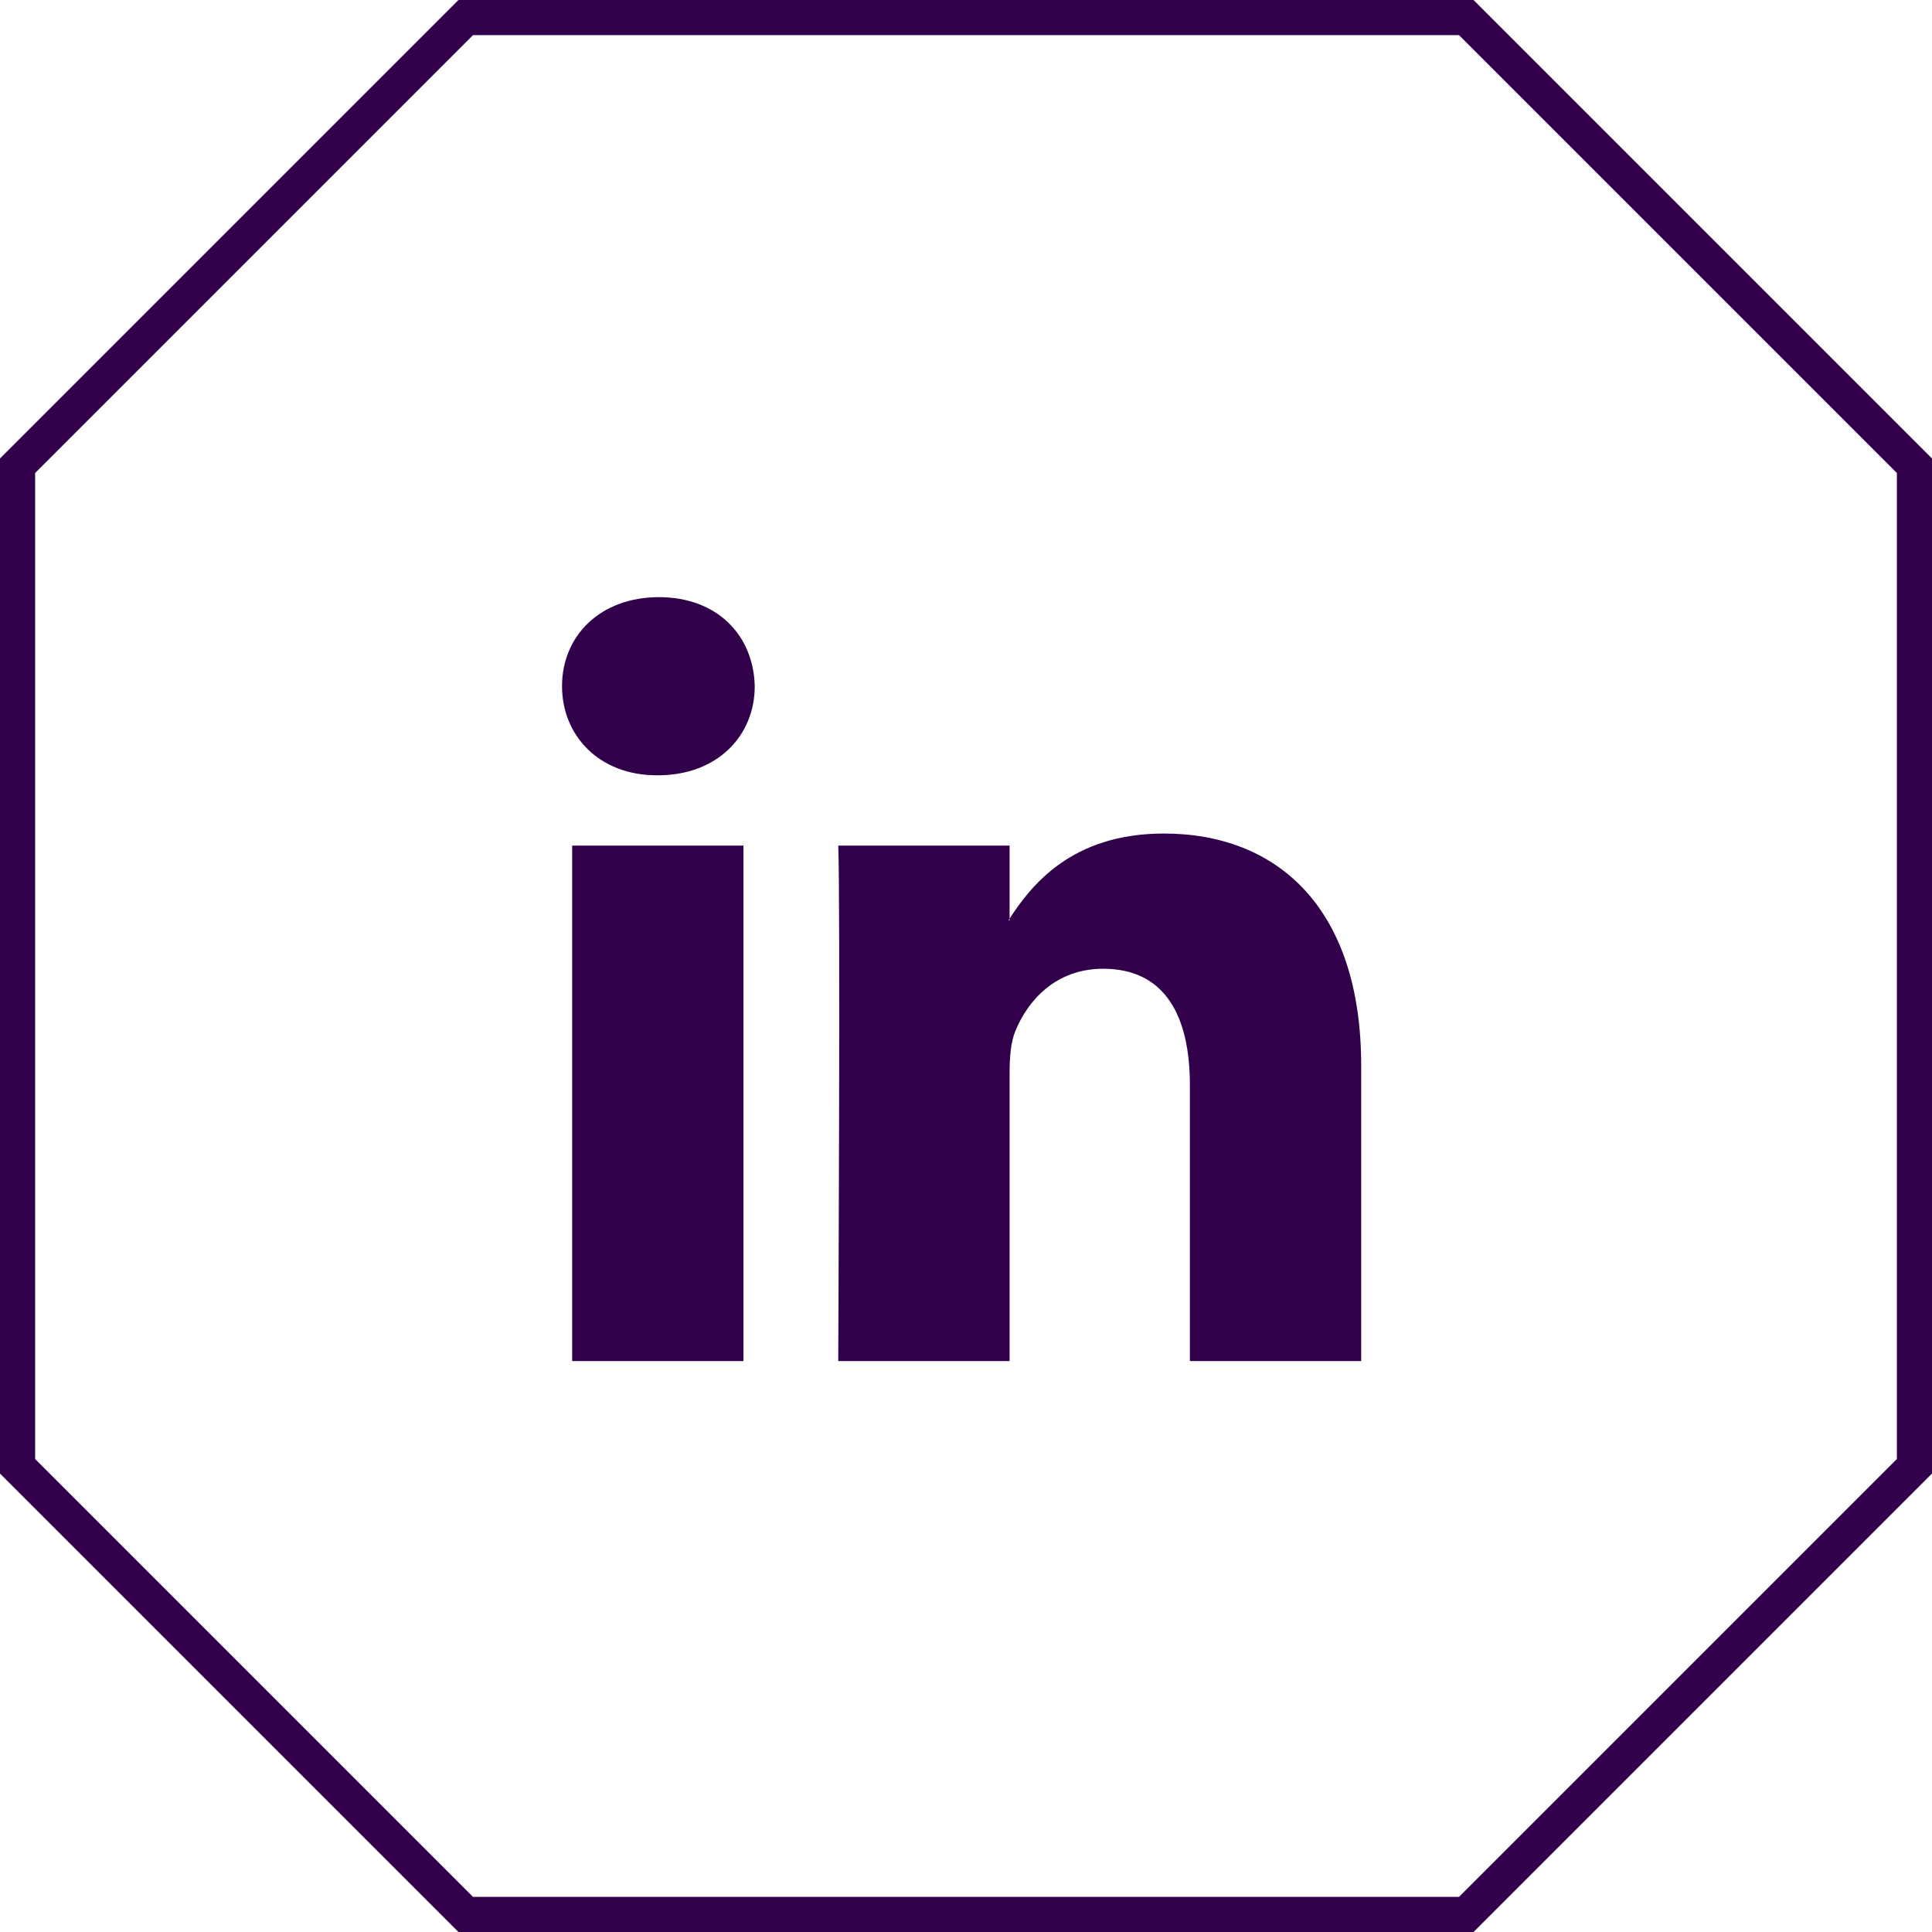 <?xml version="1.0" encoding="UTF-8"?> <svg xmlns="http://www.w3.org/2000/svg" width="55" height="55" viewBox="0 0 55 55" fill="none"><path d="M41.742 0.5L54.5 13.258V41.742L41.742 54.5H13.258L0.5 41.742V13.258L13.258 0.5H41.742Z" stroke="#32004B"></path><path fill-rule="evenodd" clip-rule="evenodd" d="M21.165 38.746V24.073H16.288V38.746H21.165V38.746ZM18.727 22.071C20.427 22.071 21.486 20.943 21.486 19.535C21.454 18.096 20.427 17 18.759 17C17.09 17 16 18.096 16 19.535C16 20.943 17.058 22.071 18.695 22.071L18.727 22.071ZM23.863 38.746C23.863 38.746 23.927 25.45 23.863 24.073H28.741V26.201H28.708C29.349 25.2 30.505 23.729 33.135 23.729C36.344 23.729 38.75 25.826 38.75 30.333V38.746H33.874V30.896C33.874 28.924 33.168 27.578 31.403 27.578C30.056 27.578 29.253 28.485 28.901 29.363C28.772 29.675 28.741 30.113 28.741 30.552V38.746H23.863Z" fill="#32004B"></path></svg> 